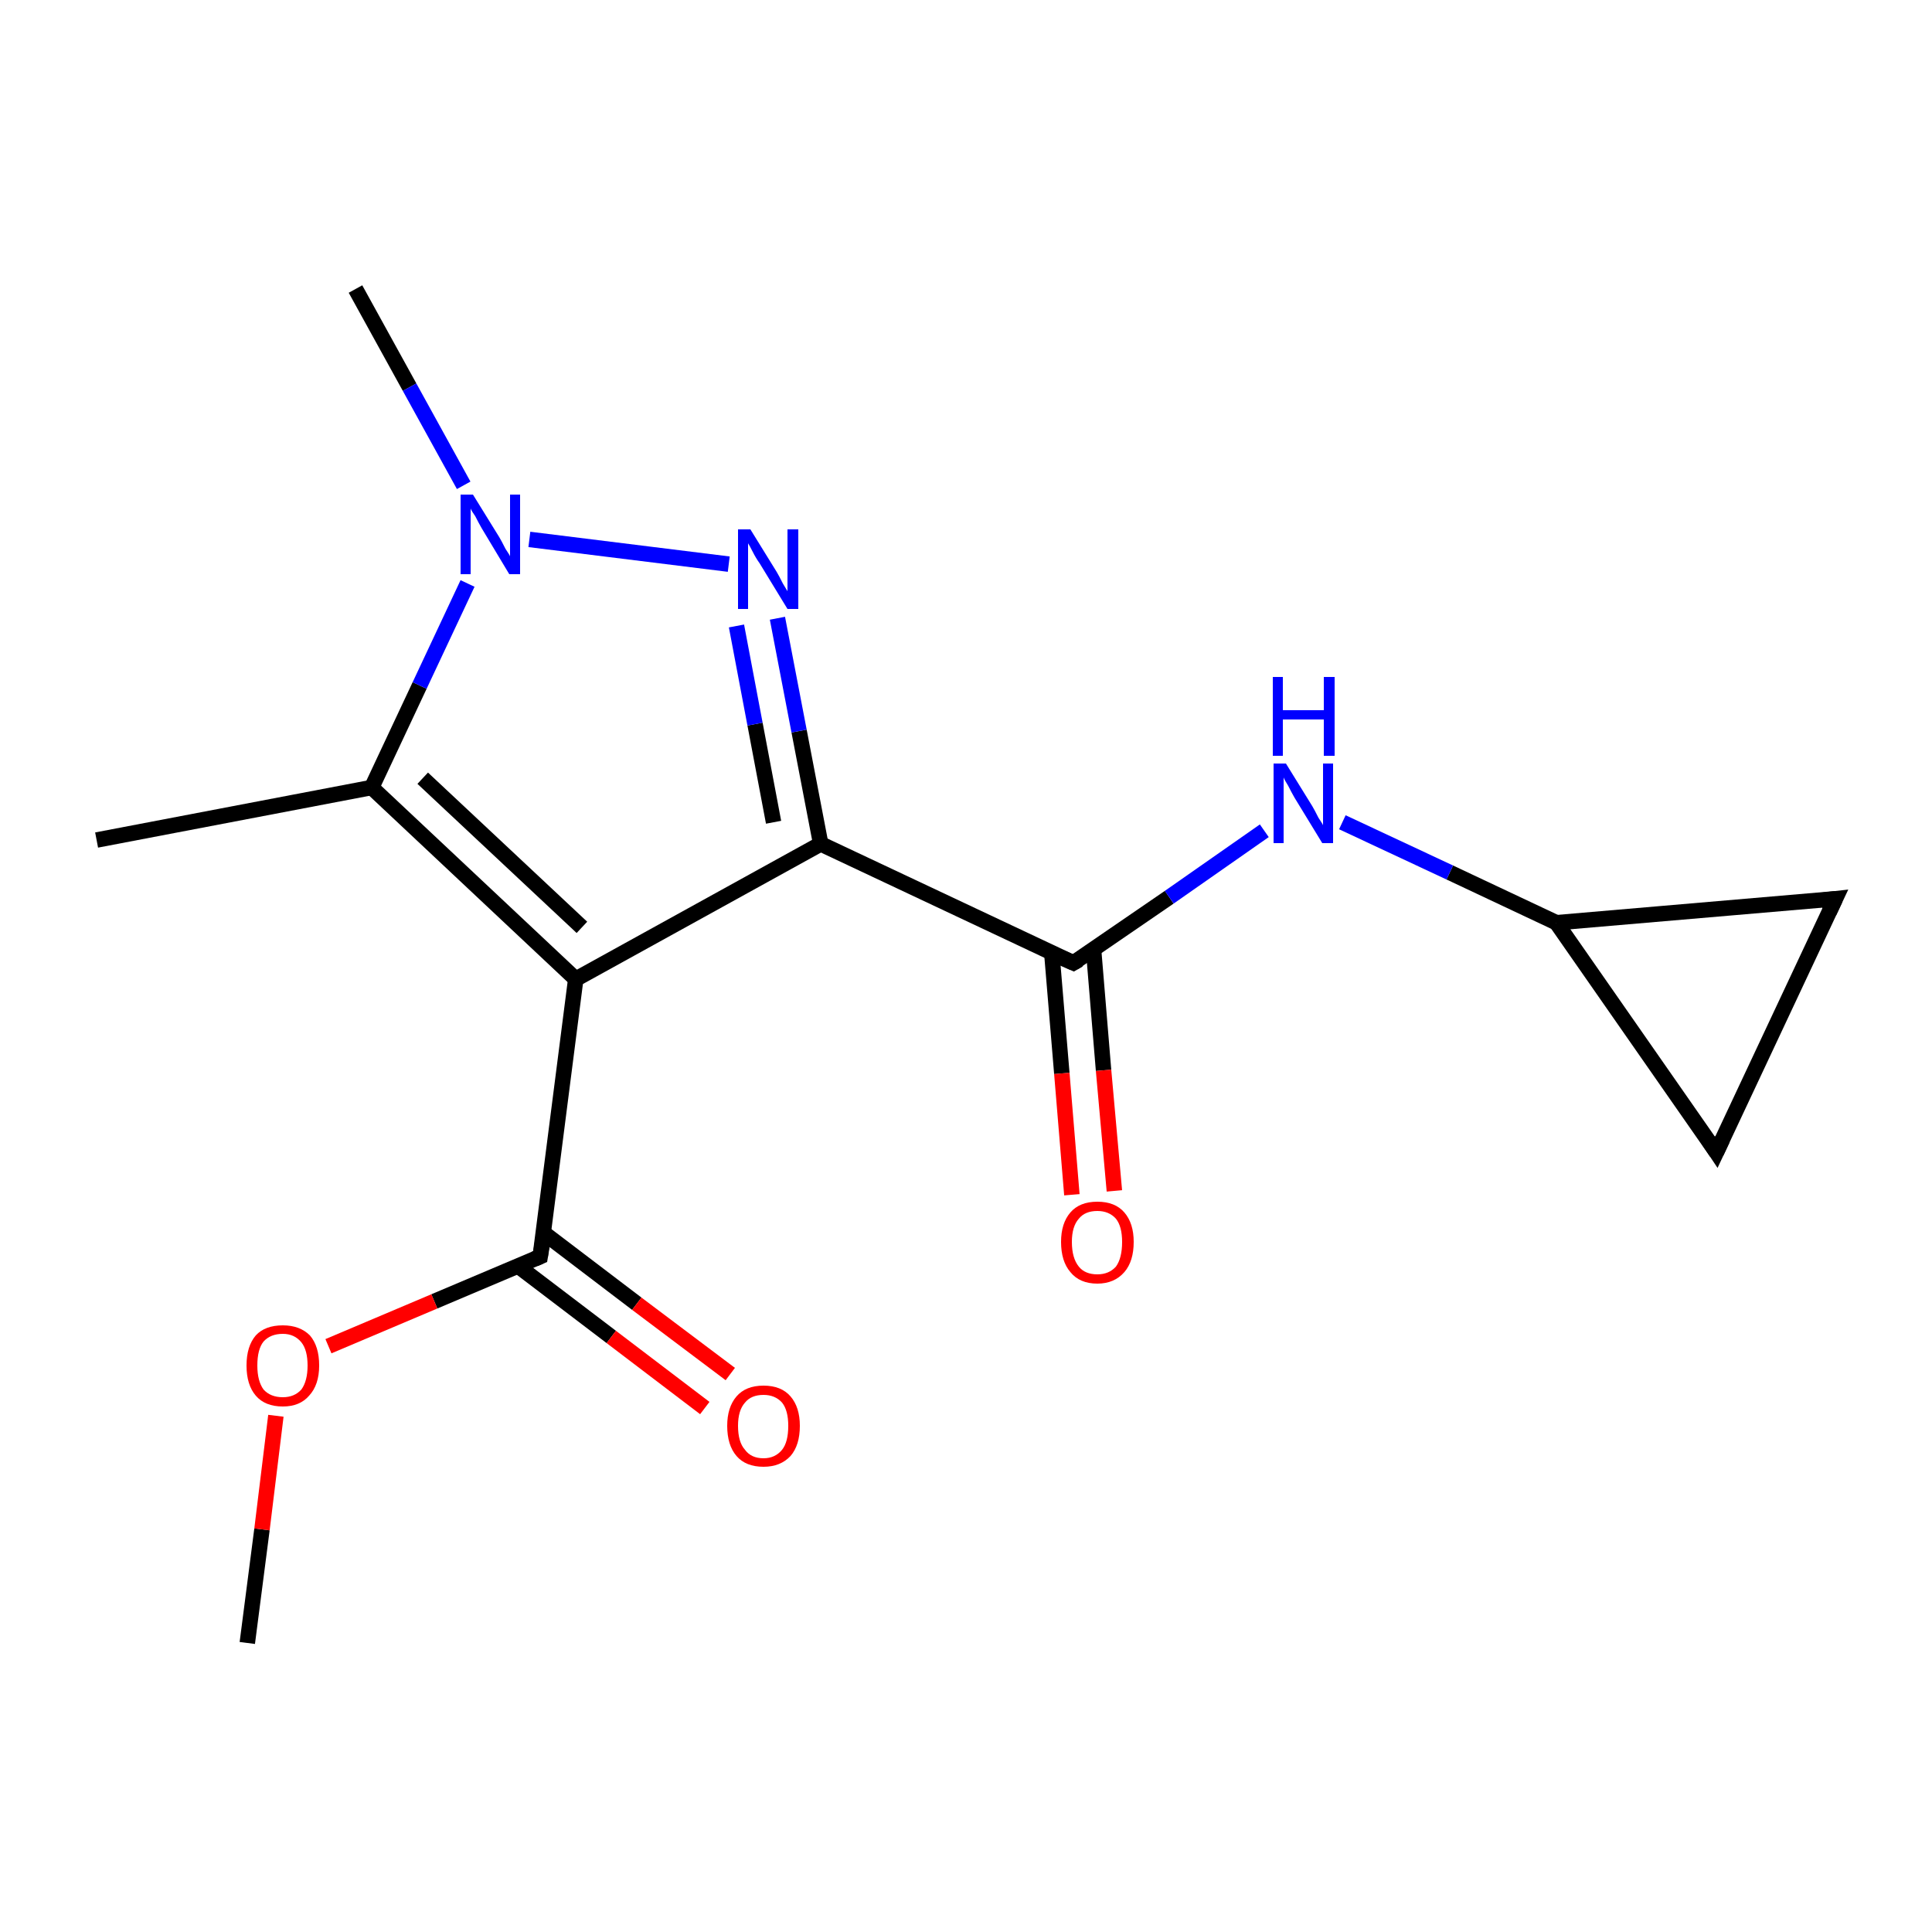 <?xml version='1.0' encoding='iso-8859-1'?>
<svg version='1.1' baseProfile='full'
              xmlns='http://www.w3.org/2000/svg'
                      xmlns:rdkit='http://www.rdkit.org/xml'
                      xmlns:xlink='http://www.w3.org/1999/xlink'
                  xml:space='preserve'
width='250px' height='250px' viewBox='0 0 250 250'>
<!-- END OF HEADER -->
<rect style='opacity:1.0;fill:#FFFFFF;stroke:none' width='250.0' height='250.0' x='0.0' y='0.0'> </rect>
<path class='bond-0 atom-0 atom-5' d='M 12.5,108.7 L 48.1,101.9' style='fill:none;fill-rule:evenodd;stroke:#000000;stroke-width:2.0px;stroke-linecap:butt;stroke-linejoin:miter;stroke-opacity:1' />
<path class='bond-1 atom-1 atom-13' d='M 46.0,37.4 L 53.0,50.1' style='fill:none;fill-rule:evenodd;stroke:#000000;stroke-width:2.0px;stroke-linecap:butt;stroke-linejoin:miter;stroke-opacity:1' />
<path class='bond-1 atom-1 atom-13' d='M 53.0,50.1 L 60.0,62.8' style='fill:none;fill-rule:evenodd;stroke:#0000FF;stroke-width:2.0px;stroke-linecap:butt;stroke-linejoin:miter;stroke-opacity:1' />
<path class='bond-2 atom-2 atom-16' d='M 32.0,212.6 L 33.9,197.9' style='fill:none;fill-rule:evenodd;stroke:#000000;stroke-width:2.0px;stroke-linecap:butt;stroke-linejoin:miter;stroke-opacity:1' />
<path class='bond-2 atom-2 atom-16' d='M 33.9,197.9 L 35.7,183.2' style='fill:none;fill-rule:evenodd;stroke:#FF0000;stroke-width:2.0px;stroke-linecap:butt;stroke-linejoin:miter;stroke-opacity:1' />
<path class='bond-3 atom-3 atom-4' d='M 222.1,149.1 L 237.5,116.3' style='fill:none;fill-rule:evenodd;stroke:#000000;stroke-width:2.0px;stroke-linecap:butt;stroke-linejoin:miter;stroke-opacity:1' />
<path class='bond-4 atom-3 atom-6' d='M 222.1,149.1 L 201.4,119.4' style='fill:none;fill-rule:evenodd;stroke:#000000;stroke-width:2.0px;stroke-linecap:butt;stroke-linejoin:miter;stroke-opacity:1' />
<path class='bond-5 atom-4 atom-6' d='M 237.5,116.3 L 201.4,119.4' style='fill:none;fill-rule:evenodd;stroke:#000000;stroke-width:2.0px;stroke-linecap:butt;stroke-linejoin:miter;stroke-opacity:1' />
<path class='bond-6 atom-5 atom-7' d='M 48.1,101.9 L 74.5,126.7' style='fill:none;fill-rule:evenodd;stroke:#000000;stroke-width:2.0px;stroke-linecap:butt;stroke-linejoin:miter;stroke-opacity:1' />
<path class='bond-6 atom-5 atom-7' d='M 54.7,100.7 L 75.3,120.0' style='fill:none;fill-rule:evenodd;stroke:#000000;stroke-width:2.0px;stroke-linecap:butt;stroke-linejoin:miter;stroke-opacity:1' />
<path class='bond-7 atom-5 atom-13' d='M 48.1,101.9 L 54.3,88.7' style='fill:none;fill-rule:evenodd;stroke:#000000;stroke-width:2.0px;stroke-linecap:butt;stroke-linejoin:miter;stroke-opacity:1' />
<path class='bond-7 atom-5 atom-13' d='M 54.3,88.7 L 60.5,75.5' style='fill:none;fill-rule:evenodd;stroke:#0000FF;stroke-width:2.0px;stroke-linecap:butt;stroke-linejoin:miter;stroke-opacity:1' />
<path class='bond-8 atom-6 atom-11' d='M 201.4,119.4 L 187.6,112.9' style='fill:none;fill-rule:evenodd;stroke:#000000;stroke-width:2.0px;stroke-linecap:butt;stroke-linejoin:miter;stroke-opacity:1' />
<path class='bond-8 atom-6 atom-11' d='M 187.6,112.9 L 173.7,106.4' style='fill:none;fill-rule:evenodd;stroke:#0000FF;stroke-width:2.0px;stroke-linecap:butt;stroke-linejoin:miter;stroke-opacity:1' />
<path class='bond-9 atom-7 atom-8' d='M 74.5,126.7 L 106.2,109.2' style='fill:none;fill-rule:evenodd;stroke:#000000;stroke-width:2.0px;stroke-linecap:butt;stroke-linejoin:miter;stroke-opacity:1' />
<path class='bond-10 atom-7 atom-10' d='M 74.5,126.7 L 69.9,162.6' style='fill:none;fill-rule:evenodd;stroke:#000000;stroke-width:2.0px;stroke-linecap:butt;stroke-linejoin:miter;stroke-opacity:1' />
<path class='bond-11 atom-8 atom-9' d='M 106.2,109.2 L 138.9,124.6' style='fill:none;fill-rule:evenodd;stroke:#000000;stroke-width:2.0px;stroke-linecap:butt;stroke-linejoin:miter;stroke-opacity:1' />
<path class='bond-12 atom-8 atom-12' d='M 106.2,109.2 L 103.4,94.6' style='fill:none;fill-rule:evenodd;stroke:#000000;stroke-width:2.0px;stroke-linecap:butt;stroke-linejoin:miter;stroke-opacity:1' />
<path class='bond-12 atom-8 atom-12' d='M 103.4,94.6 L 100.6,80.0' style='fill:none;fill-rule:evenodd;stroke:#0000FF;stroke-width:2.0px;stroke-linecap:butt;stroke-linejoin:miter;stroke-opacity:1' />
<path class='bond-12 atom-8 atom-12' d='M 100.1,106.4 L 97.7,93.7' style='fill:none;fill-rule:evenodd;stroke:#000000;stroke-width:2.0px;stroke-linecap:butt;stroke-linejoin:miter;stroke-opacity:1' />
<path class='bond-12 atom-8 atom-12' d='M 97.7,93.7 L 95.3,81.0' style='fill:none;fill-rule:evenodd;stroke:#0000FF;stroke-width:2.0px;stroke-linecap:butt;stroke-linejoin:miter;stroke-opacity:1' />
<path class='bond-13 atom-9 atom-11' d='M 138.9,124.6 L 151.3,116.1' style='fill:none;fill-rule:evenodd;stroke:#000000;stroke-width:2.0px;stroke-linecap:butt;stroke-linejoin:miter;stroke-opacity:1' />
<path class='bond-13 atom-9 atom-11' d='M 151.3,116.1 L 163.6,107.5' style='fill:none;fill-rule:evenodd;stroke:#0000FF;stroke-width:2.0px;stroke-linecap:butt;stroke-linejoin:miter;stroke-opacity:1' />
<path class='bond-14 atom-9 atom-14' d='M 136.1,123.3 L 137.4,138.9' style='fill:none;fill-rule:evenodd;stroke:#000000;stroke-width:2.0px;stroke-linecap:butt;stroke-linejoin:miter;stroke-opacity:1' />
<path class='bond-14 atom-9 atom-14' d='M 137.4,138.9 L 138.7,154.6' style='fill:none;fill-rule:evenodd;stroke:#FF0000;stroke-width:2.0px;stroke-linecap:butt;stroke-linejoin:miter;stroke-opacity:1' />
<path class='bond-14 atom-9 atom-14' d='M 141.5,122.8 L 142.8,138.5' style='fill:none;fill-rule:evenodd;stroke:#000000;stroke-width:2.0px;stroke-linecap:butt;stroke-linejoin:miter;stroke-opacity:1' />
<path class='bond-14 atom-9 atom-14' d='M 142.8,138.5 L 144.2,154.1' style='fill:none;fill-rule:evenodd;stroke:#FF0000;stroke-width:2.0px;stroke-linecap:butt;stroke-linejoin:miter;stroke-opacity:1' />
<path class='bond-15 atom-10 atom-15' d='M 67.0,163.8 L 79.1,173.0' style='fill:none;fill-rule:evenodd;stroke:#000000;stroke-width:2.0px;stroke-linecap:butt;stroke-linejoin:miter;stroke-opacity:1' />
<path class='bond-15 atom-10 atom-15' d='M 79.1,173.0 L 91.2,182.2' style='fill:none;fill-rule:evenodd;stroke:#FF0000;stroke-width:2.0px;stroke-linecap:butt;stroke-linejoin:miter;stroke-opacity:1' />
<path class='bond-15 atom-10 atom-15' d='M 70.3,159.5 L 82.4,168.7' style='fill:none;fill-rule:evenodd;stroke:#000000;stroke-width:2.0px;stroke-linecap:butt;stroke-linejoin:miter;stroke-opacity:1' />
<path class='bond-15 atom-10 atom-15' d='M 82.4,168.7 L 94.5,177.8' style='fill:none;fill-rule:evenodd;stroke:#FF0000;stroke-width:2.0px;stroke-linecap:butt;stroke-linejoin:miter;stroke-opacity:1' />
<path class='bond-16 atom-10 atom-16' d='M 69.9,162.6 L 56.2,168.4' style='fill:none;fill-rule:evenodd;stroke:#000000;stroke-width:2.0px;stroke-linecap:butt;stroke-linejoin:miter;stroke-opacity:1' />
<path class='bond-16 atom-10 atom-16' d='M 56.2,168.4 L 42.5,174.2' style='fill:none;fill-rule:evenodd;stroke:#FF0000;stroke-width:2.0px;stroke-linecap:butt;stroke-linejoin:miter;stroke-opacity:1' />
<path class='bond-17 atom-12 atom-13' d='M 94.3,73.0 L 68.5,69.8' style='fill:none;fill-rule:evenodd;stroke:#0000FF;stroke-width:2.0px;stroke-linecap:butt;stroke-linejoin:miter;stroke-opacity:1' />
<path d='M 222.9,147.4 L 222.1,149.1 L 221.1,147.6' style='fill:none;stroke:#000000;stroke-width:2.0px;stroke-linecap:butt;stroke-linejoin:miter;stroke-opacity:1;' />
<path d='M 236.7,118.0 L 237.5,116.3 L 235.7,116.5' style='fill:none;stroke:#000000;stroke-width:2.0px;stroke-linecap:butt;stroke-linejoin:miter;stroke-opacity:1;' />
<path d='M 137.3,123.9 L 138.9,124.6 L 139.6,124.2' style='fill:none;stroke:#000000;stroke-width:2.0px;stroke-linecap:butt;stroke-linejoin:miter;stroke-opacity:1;' />
<path d='M 70.2,160.8 L 69.9,162.6 L 69.2,162.9' style='fill:none;stroke:#000000;stroke-width:2.0px;stroke-linecap:butt;stroke-linejoin:miter;stroke-opacity:1;' />
<path class='atom-11' d='M 166.4 98.8
L 169.8 104.3
Q 170.1 104.8, 170.6 105.8
Q 171.2 106.7, 171.2 106.8
L 171.2 98.8
L 172.5 98.8
L 172.5 109.1
L 171.1 109.1
L 167.5 103.2
Q 167.1 102.5, 166.7 101.7
Q 166.2 100.9, 166.1 100.6
L 166.1 109.1
L 164.8 109.1
L 164.8 98.8
L 166.4 98.8
' fill='#0000FF'/>
<path class='atom-11' d='M 164.7 87.6
L 166.0 87.6
L 166.0 91.9
L 171.3 91.9
L 171.3 87.6
L 172.7 87.6
L 172.7 97.8
L 171.3 97.8
L 171.3 93.1
L 166.0 93.1
L 166.0 97.8
L 164.7 97.8
L 164.7 87.6
' fill='#0000FF'/>
<path class='atom-12' d='M 97.1 68.5
L 100.5 74.0
Q 100.8 74.5, 101.3 75.5
Q 101.9 76.5, 101.9 76.5
L 101.9 68.5
L 103.3 68.5
L 103.3 78.8
L 101.9 78.8
L 98.3 72.9
Q 97.8 72.2, 97.4 71.4
Q 97.0 70.6, 96.8 70.3
L 96.8 78.8
L 95.5 78.8
L 95.5 68.5
L 97.1 68.5
' fill='#0000FF'/>
<path class='atom-13' d='M 61.2 64.0
L 64.6 69.5
Q 64.9 70.0, 65.4 71.0
Q 66.0 71.9, 66.0 72.0
L 66.0 64.0
L 67.3 64.0
L 67.3 74.3
L 65.9 74.3
L 62.3 68.3
Q 61.9 67.6, 61.5 66.8
Q 61.0 66.1, 60.9 65.8
L 60.9 74.3
L 59.6 74.3
L 59.6 64.0
L 61.2 64.0
' fill='#0000FF'/>
<path class='atom-14' d='M 137.3 160.7
Q 137.3 158.3, 138.5 156.9
Q 139.7 155.5, 142.0 155.5
Q 144.3 155.5, 145.5 156.9
Q 146.7 158.3, 146.7 160.7
Q 146.7 163.2, 145.5 164.6
Q 144.2 166.1, 142.0 166.1
Q 139.7 166.1, 138.5 164.6
Q 137.3 163.2, 137.3 160.7
M 142.0 164.9
Q 143.5 164.9, 144.4 163.9
Q 145.2 162.8, 145.2 160.7
Q 145.2 158.7, 144.4 157.7
Q 143.5 156.7, 142.0 156.7
Q 140.4 156.7, 139.6 157.7
Q 138.7 158.7, 138.7 160.7
Q 138.7 162.8, 139.6 163.9
Q 140.4 164.9, 142.0 164.9
' fill='#FF0000'/>
<path class='atom-15' d='M 94.1 184.5
Q 94.1 182.1, 95.3 180.7
Q 96.5 179.3, 98.8 179.3
Q 101.1 179.3, 102.3 180.7
Q 103.5 182.1, 103.5 184.5
Q 103.5 187.0, 102.3 188.4
Q 101.0 189.8, 98.8 189.8
Q 96.5 189.8, 95.3 188.4
Q 94.1 187.0, 94.1 184.5
M 98.8 188.7
Q 100.3 188.7, 101.2 187.6
Q 102.0 186.6, 102.0 184.5
Q 102.0 182.5, 101.2 181.5
Q 100.3 180.5, 98.8 180.5
Q 97.2 180.5, 96.4 181.5
Q 95.5 182.5, 95.5 184.5
Q 95.5 186.6, 96.4 187.6
Q 97.2 188.7, 98.8 188.7
' fill='#FF0000'/>
<path class='atom-16' d='M 31.9 176.7
Q 31.9 174.2, 33.1 172.8
Q 34.3 171.5, 36.6 171.5
Q 38.8 171.5, 40.1 172.8
Q 41.3 174.2, 41.3 176.7
Q 41.3 179.2, 40.0 180.6
Q 38.8 182.0, 36.6 182.0
Q 34.3 182.0, 33.1 180.6
Q 31.9 179.2, 31.9 176.7
M 36.6 180.8
Q 38.1 180.8, 39.0 179.8
Q 39.8 178.7, 39.8 176.7
Q 39.8 174.7, 39.0 173.7
Q 38.1 172.6, 36.6 172.6
Q 35.0 172.6, 34.1 173.6
Q 33.3 174.6, 33.3 176.7
Q 33.3 178.7, 34.1 179.8
Q 35.0 180.8, 36.6 180.8
' fill='#FF0000'/>
</svg>
